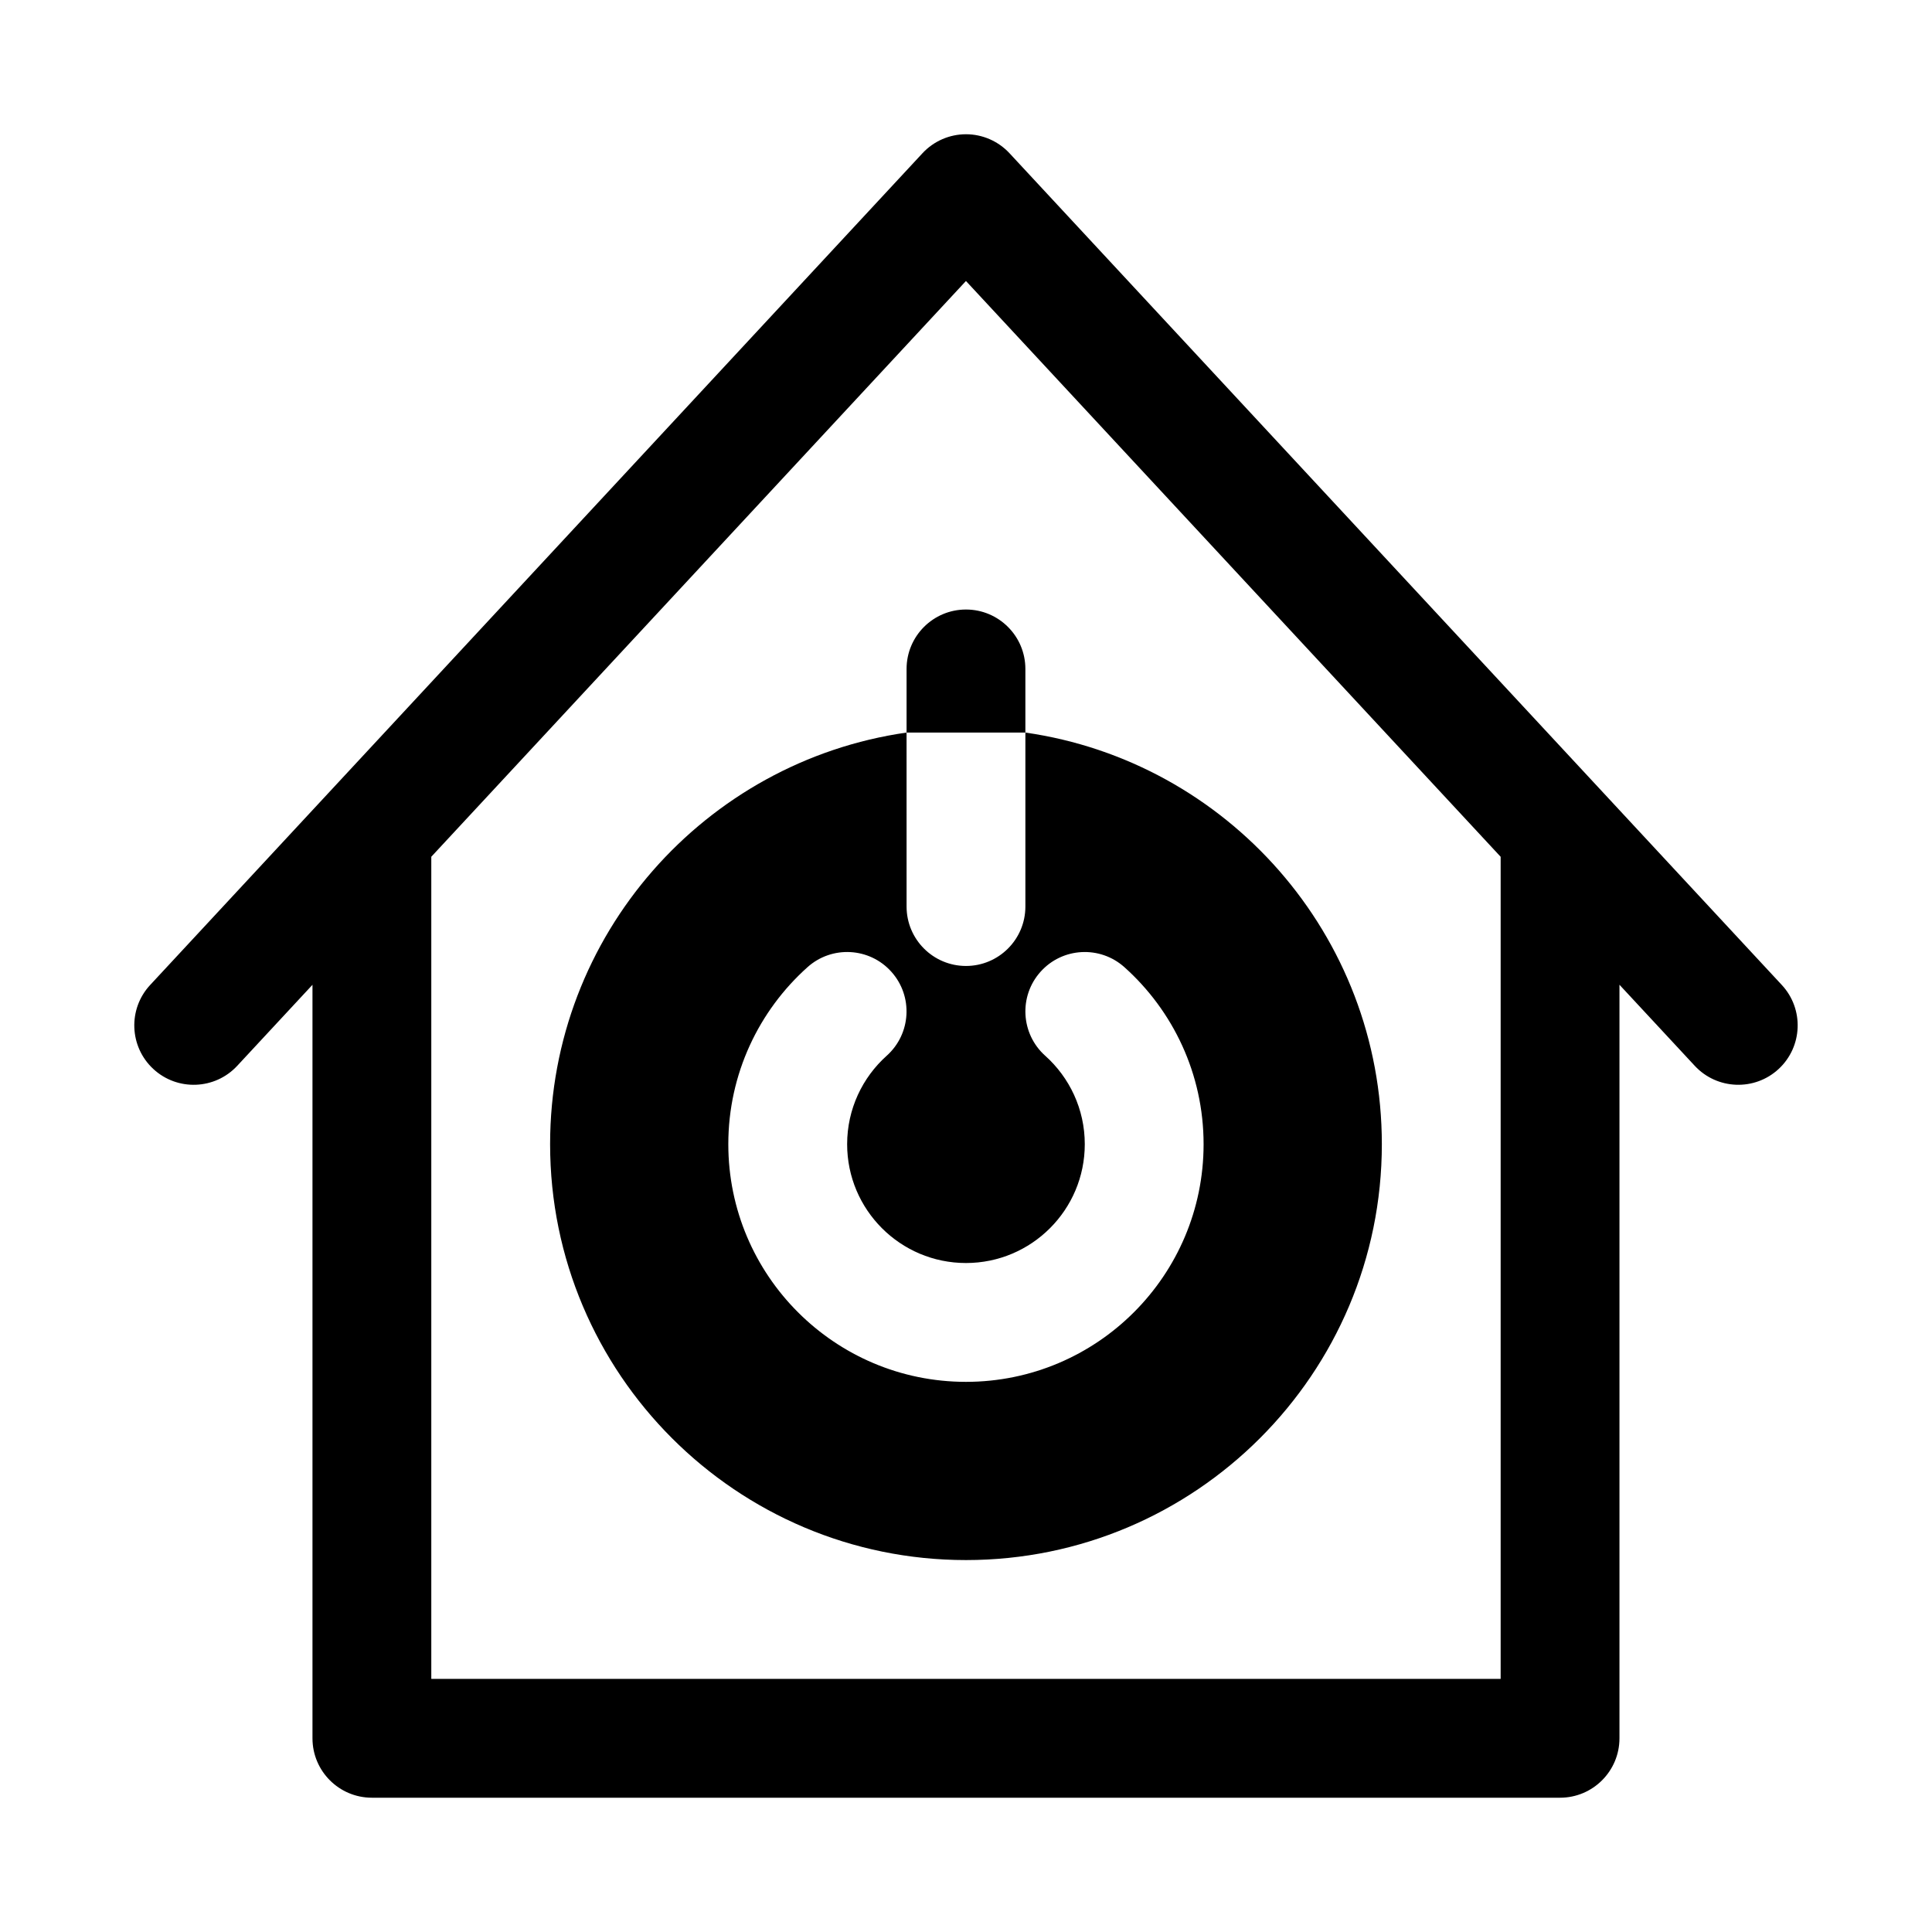 <?xml version="1.0" encoding="UTF-8"?>
<!-- Uploaded to: SVG Repo, www.svgrepo.com, Generator: SVG Repo Mixer Tools -->
<svg fill="#000000" width="800px" height="800px" version="1.1" viewBox="144 144 512 512" xmlns="http://www.w3.org/2000/svg">
 <path d="m226.81 404.97v199.7c0 8.691 7.055 15.742 15.742 15.742h314.88c8.691 0 15.742-7.055 15.742-15.742v-199.7l19.949 21.477c5.918 6.375 15.887 6.738 22.246 0.836 6.375-5.918 6.738-15.887 0.836-22.246l-204.67-220.42c-2.977-3.211-7.164-5.039-11.539-5.039s-8.566 1.828-11.539 5.039l-204.67 220.42c-5.902 6.359-5.543 16.328 0.836 22.246 6.359 5.902 16.328 5.543 22.246-0.836l19.949-21.477zm31.488-33.914v217.87h283.39v-217.87l-141.7-152.59-141.7 152.59zm125.95-32.922c-53.387 7.652-94.465 53.609-94.465 109.09 0 60.82 49.391 110.21 110.21 110.21 60.82 0 110.21-49.391 110.21-110.21 0-55.48-41.078-101.44-94.465-109.09v46.113c0 8.691-7.055 15.742-15.742 15.742-8.691 0-15.742-7.055-15.742-15.742zm36.73 85.633c6.438 5.762 10.5 14.137 10.5 23.457 0 17.383-14.105 31.488-31.488 31.488-17.383 0-31.488-14.105-31.488-31.488 0-9.32 4.062-17.695 10.5-23.457 6.473-5.809 7.023-15.762 1.227-22.23-5.793-6.488-15.762-7.023-22.23-1.227-12.879 11.523-20.988 28.293-20.988 46.918 0 34.762 28.215 62.977 62.977 62.977 34.762 0 62.977-28.215 62.977-62.977 0-18.625-8.109-35.395-20.988-46.918-6.473-5.793-16.438-5.258-22.23 1.227-5.793 6.473-5.242 16.422 1.227 22.23zm-5.242-85.633v-16.863c0-8.691-7.055-15.742-15.742-15.742-8.691 0-15.742 7.055-15.742 15.742v16.863h31.488z" fill-rule="evenodd"/>
</svg>
